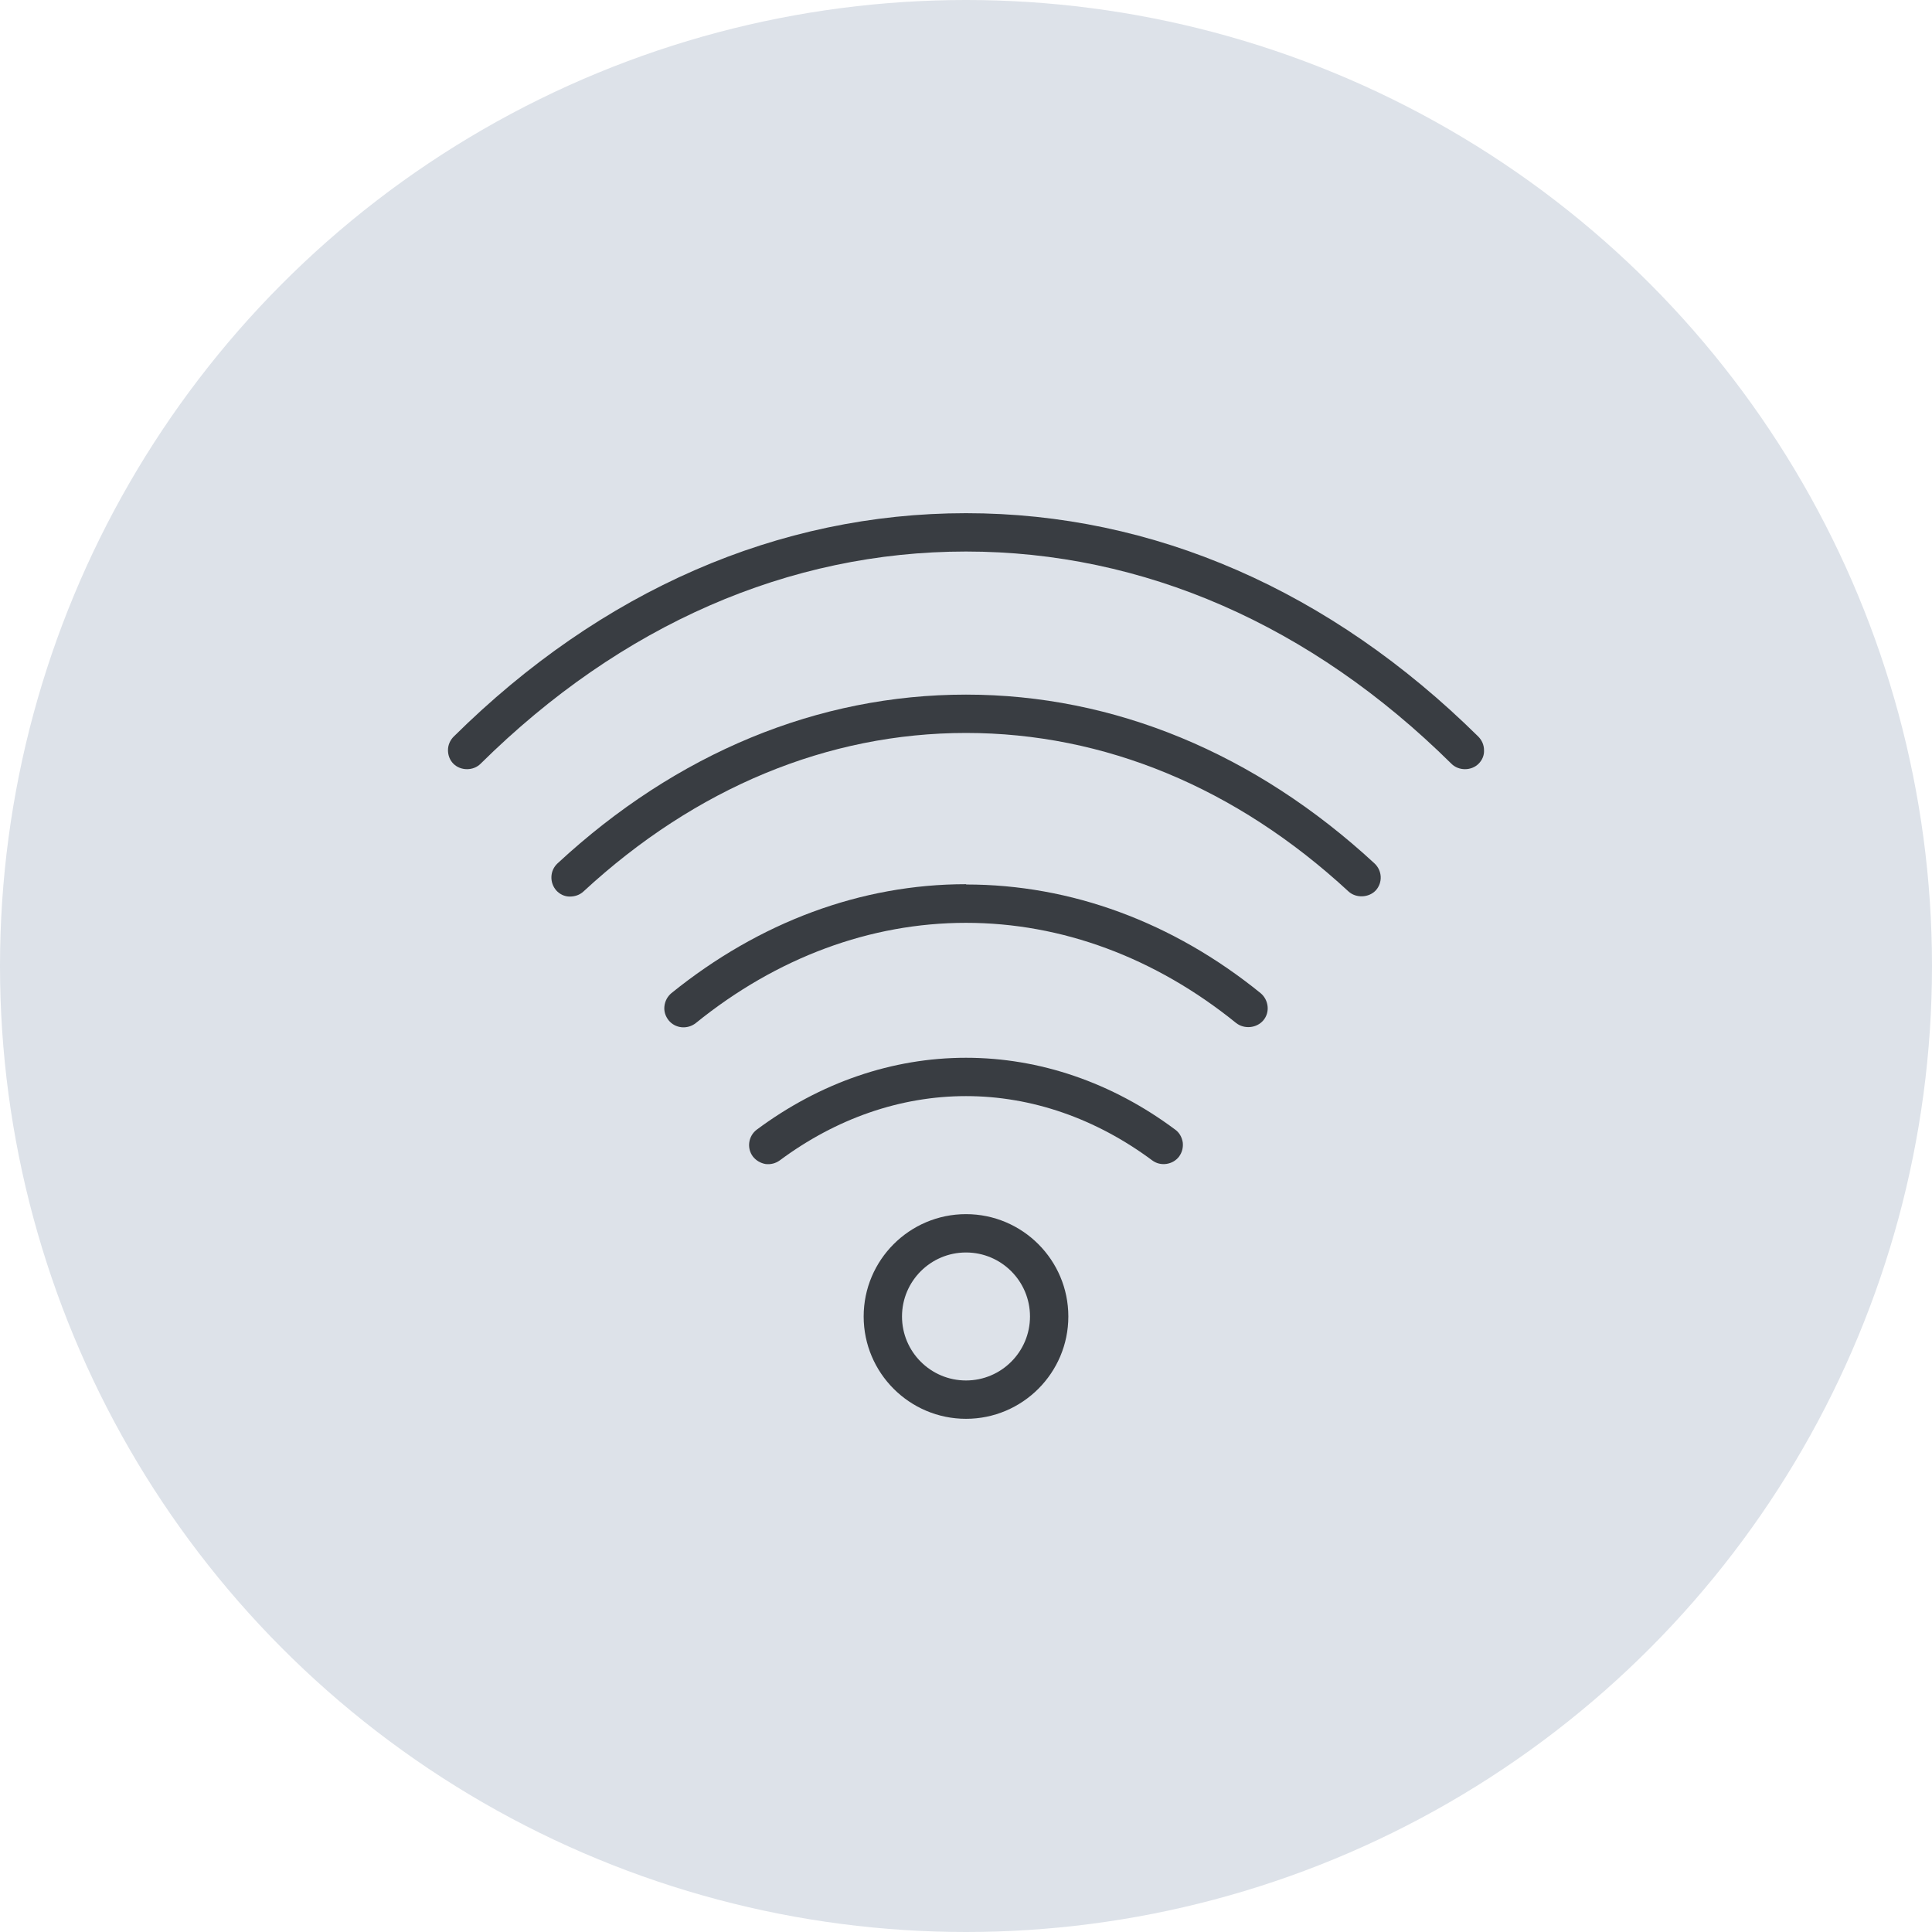 <?xml version="1.0" encoding="UTF-8"?>
<svg id="Layer_1" data-name="Layer 1" xmlns="http://www.w3.org/2000/svg" width="64" height="64" viewBox="0 0 64 64">
  <defs>
    <style>
      .cls-1 {
        fill: #393d42;
      }

      .cls-1, .cls-2 {
        stroke-width: 0px;
      }

      .cls-2 {
        fill: #dde2e9;
      }
    </style>
  </defs>
  <circle class="cls-2" cx="32" cy="32" r="32"/>
  <g>
    <path class="cls-1" d="M32,17c-6.21,0-12.08,2.56-16.97,7.4-.12.12-.19.28-.19.45,0,.17.06.33.18.45.24.24.66.24.9,0,4.65-4.6,10.21-7.03,16.08-7.03s11.43,2.43,16.08,7.03c.24.24.66.24.9,0,.12-.12.19-.28.18-.45,0-.17-.07-.33-.19-.45-4.9-4.84-10.76-7.4-16.97-7.4Z"/>
    <path class="cls-1" d="M32,23.01c-4.9,0-9.58,1.93-13.53,5.59-.26.24-.27.64-.04.9.11.12.27.2.44.2.17,0,.33-.05.46-.17,3.71-3.43,8.09-5.25,12.67-5.25s8.95,1.81,12.67,5.25c.25.23.67.21.9-.03.24-.26.22-.66-.04-.9-3.95-3.65-8.63-5.59-13.53-5.59Z"/>
    <path class="cls-1" d="M32,29.29c-3.47,0-6.84,1.25-9.76,3.61-.13.11-.21.26-.23.43-.02.17.03.33.14.47.22.27.62.31.9.09,2.68-2.17,5.78-3.32,8.95-3.32s6.27,1.15,8.95,3.32c.27.21.68.17.9-.09.11-.13.16-.3.14-.47s-.1-.32-.23-.43c-2.91-2.36-6.29-3.6-9.75-3.6Z"/>
    <path class="cls-1" d="M32,35.04c-2.44,0-4.83.82-6.93,2.38-.28.21-.34.61-.13.89.1.13.25.22.42.25.17.02.33-.02.47-.12,1.87-1.39,4-2.13,6.17-2.13s4.3.74,6.17,2.13c.28.21.69.14.89-.13.1-.14.14-.3.12-.47-.03-.17-.11-.32-.25-.42-2.09-1.56-4.49-2.38-6.93-2.38Z"/>
    <path class="cls-1" d="M32,40.22c-1.87,0-3.39,1.52-3.39,3.39s1.52,3.39,3.39,3.39,3.39-1.52,3.39-3.39-1.52-3.39-3.39-3.39ZM32,45.73c-1.17,0-2.12-.95-2.12-2.12s.95-2.12,2.12-2.12,2.12.95,2.12,2.12-.95,2.12-2.12,2.12Z"/>
  </g>
</svg>
